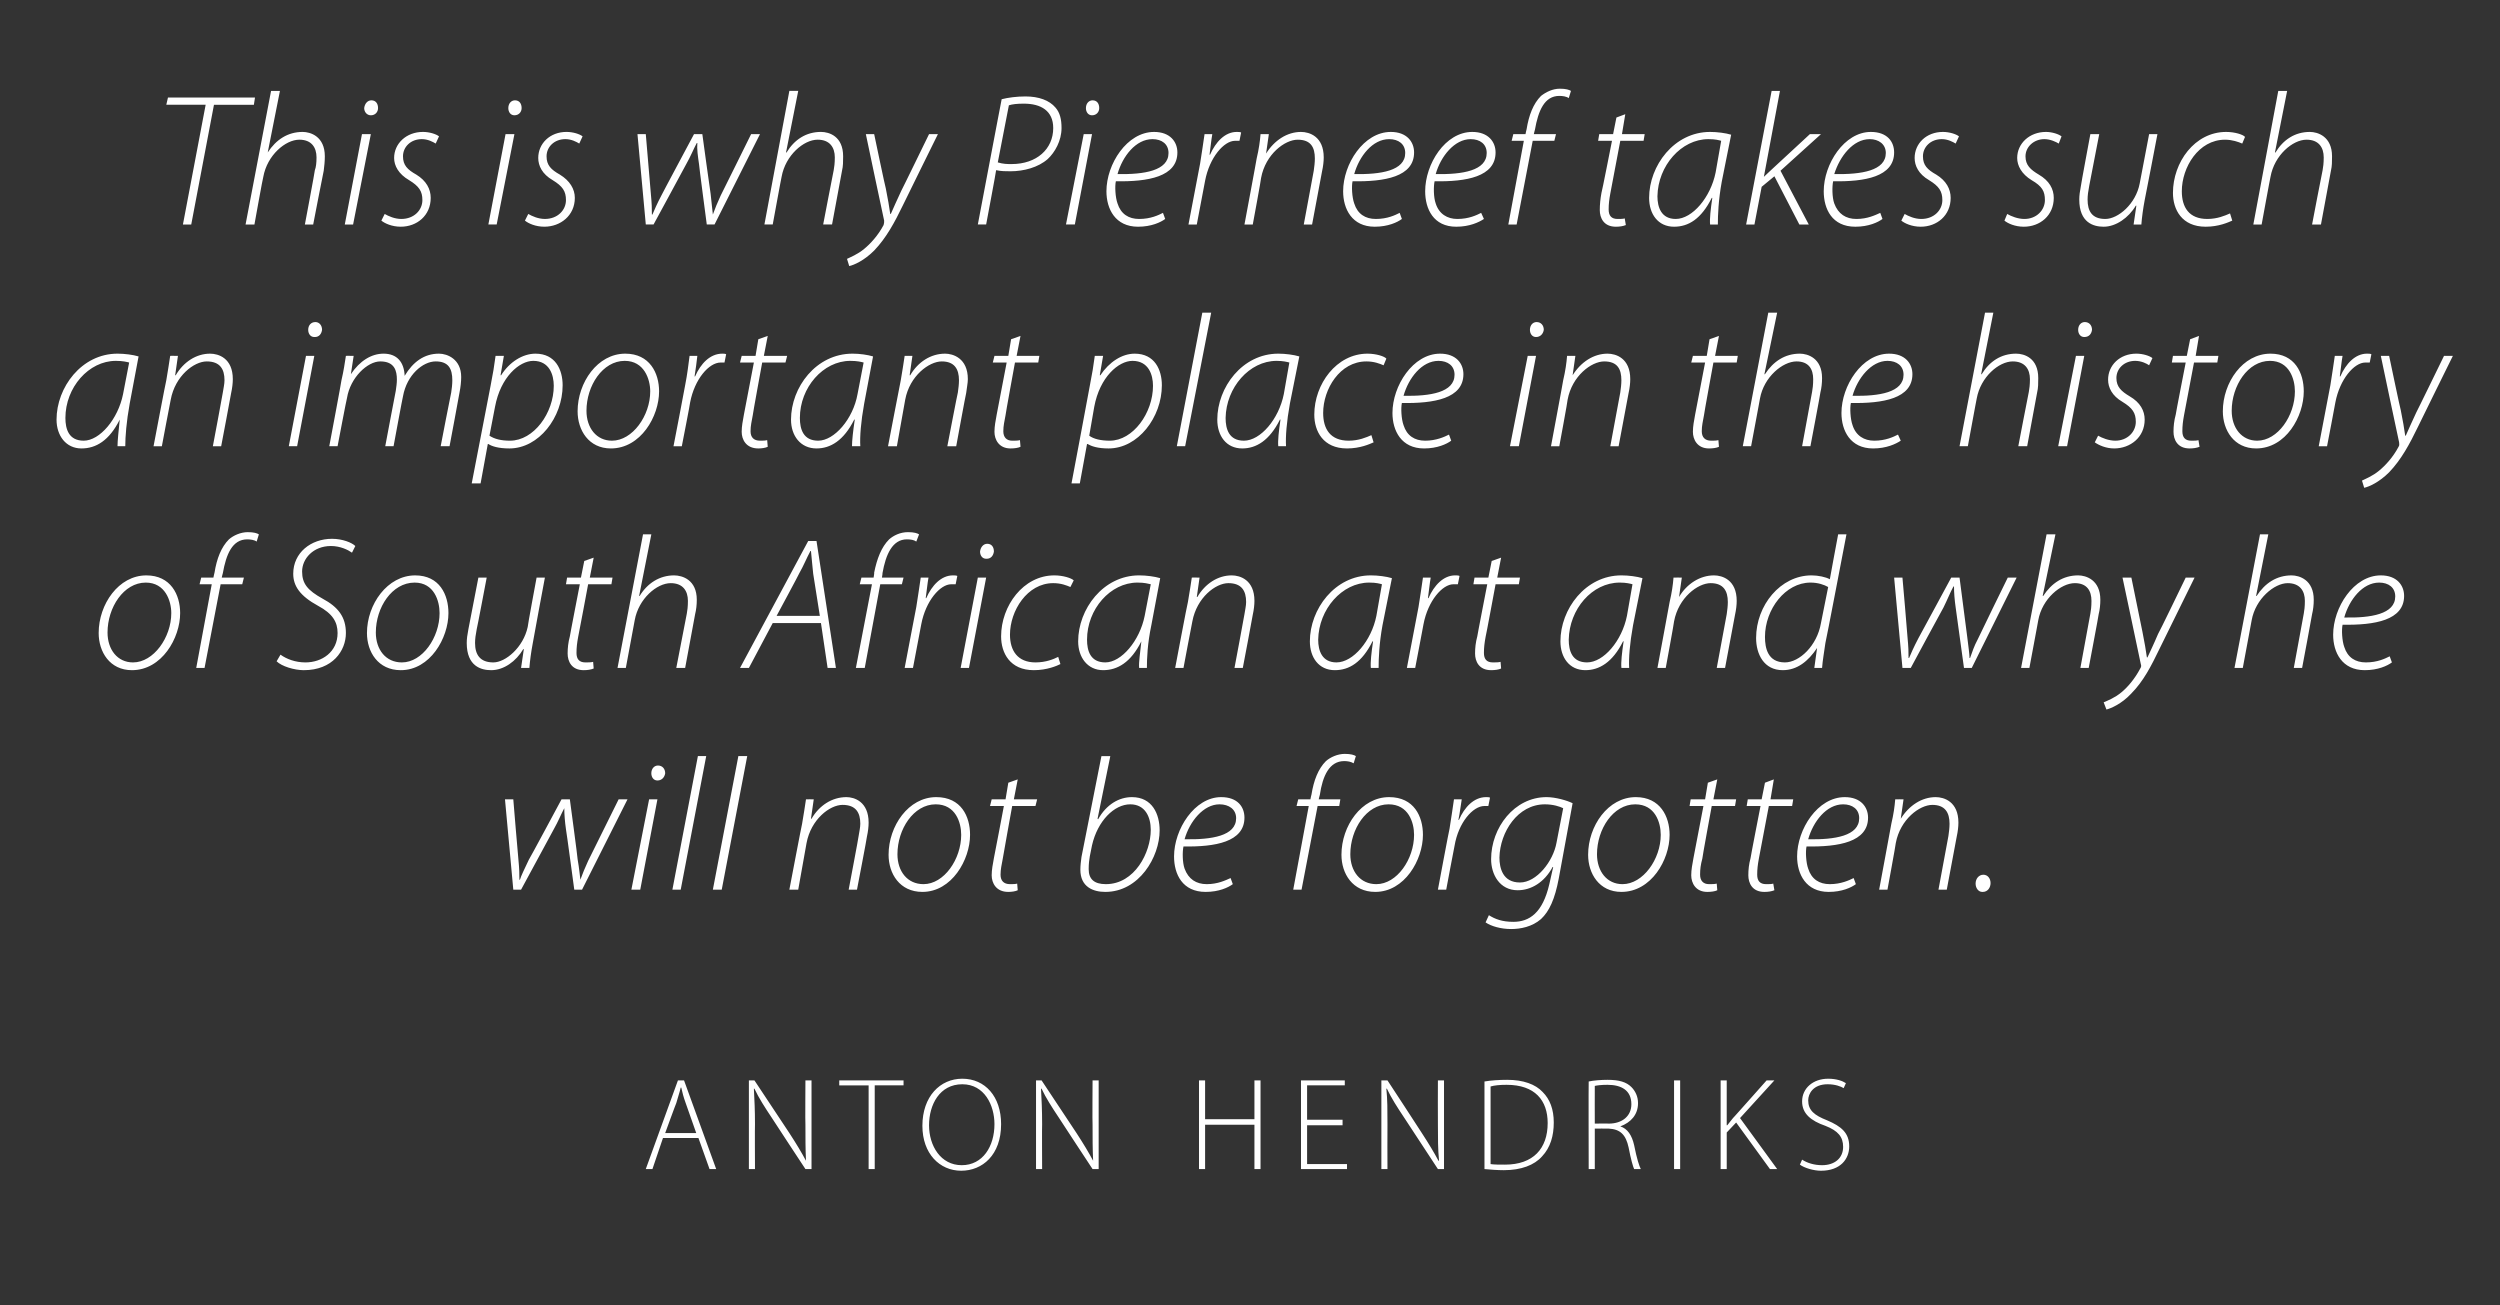 <?xml version="1.0" standalone="no"?><!DOCTYPE svg PUBLIC "-//W3C//DTD SVG 1.1//EN" "http://www.w3.org/Graphics/SVG/1.1/DTD/svg11.dtd"><svg xmlns="http://www.w3.org/2000/svg" version="1.1" width="451px" height="235.5px" viewBox="-7 -15 451 235.5" style="left:-7px;top:-15px"><rect x="-7" y="-15" width="451" height="235.5" fill="#333333" stroke="none"/><desc>This is why Pierneef takes such an important place in the history of South African art and why he will not be forgott...</desc><defs/><g id="Polygon87654"><path d="m112.6 190.3l-1.9 5.6h-1.2l5.8-16h1.1l5.8 16H121l-2-5.6h-6.4zm6-.9s-1.91-5.39-1.9-5.4c-.4-1.1-.6-1.9-.8-2.8h-.1c-.2.9-.5 1.7-.8 2.8c-.02-.03-2 5.4-2 5.4h5.6zm9.5 6.5v-16h1l6.3 9.5c1.3 2 2.2 3.5 3 5c-.1-2.2-.1-4-.1-6.5c-.05-.03 0-8 0-8h1.1v16h-1.1s-6.12-9.29-6.1-9.3c-1.2-1.8-2.3-3.5-3.1-5.2h-.1c.1 2 .2 3.8.2 6.4c-.04.02 0 8.1 0 8.1h-1.1zm21.6-15.1h-5.3v-.9H156v.9h-5.2v15.1h-1.1v-15.1zm23.9 7c0 5.6-3.4 8.4-7.2 8.4c-3.9 0-7-3.1-7-8.1c0-5.3 3.2-8.5 7.2-8.5c4.1 0 7 3.2 7 8.2zm-13 .2c0 3.7 2.1 7.2 5.9 7.2c3.8 0 5.9-3.4 5.9-7.4c0-3.4-1.8-7.2-5.8-7.2c-4.1 0-6 3.7-6 7.4zm19.3 7.9v-16h1s6.3 9.47 6.3 9.5c1.3 2 2.2 3.5 3 5c-.1-2.2-.1-4-.1-6.5c-.05-.03 0-8 0-8h1.1v16h-1.1s-6.12-9.29-6.1-9.3c-1.2-1.8-2.3-3.5-3.1-5.2h-.1c.1 2 .2 3.8.2 6.4c-.04.02 0 8.1 0 8.1h-1.1zm30.5-16v7h8.9v-7h1.1v16h-1.1v-8h-8.9v8h-1.1v-16h1.1zm24.8 8.1h-6.4v7h7.2v.9h-8.3v-16h7.9v.9h-6.8v6.2h6.4v1zm7 7.9v-16h1.1s6.21 9.47 6.2 9.5c1.3 2 2.2 3.5 3 5h.1c-.2-2.2-.2-4-.2-6.5c-.03-.03 0-8 0-8h1.1v16h-1.1l-6.1-9.3c-1.2-1.8-2.3-3.5-3.1-5.2h-.1c.2 2 .2 3.8.2 6.4c-.03.02 0 8.1 0 8.1h-1.1zm18.6-15.8c1.2-.2 2.6-.3 4.1-.3c2.9 0 5.1.8 6.4 2.2c1.3 1.3 2 3.1 2 5.5c0 2.4-.6 4.5-2.1 6.1c-1.4 1.6-3.8 2.5-6.9 2.5c-1.2 0-2.4-.1-3.5-.2v-15.8zm1.1 14.9c.6.1 1.6.1 2.6.1c5.1 0 7.7-2.9 7.7-7.5c0-4.1-2.3-6.9-7.4-6.9c-1.3 0-2.2.1-2.9.3v14zm17.7-14.9c.9-.2 2.3-.3 3.4-.3c2.1 0 3.4.4 4.3 1.3c.7.7 1.2 1.7 1.2 2.9c0 2.1-1.3 3.5-3.2 4.2c1.3.4 2.1 1.6 2.5 3.4c.5 2.5.9 3.7 1.2 4.3h-1.2c-.2-.4-.6-1.8-1-3.9c-.5-2.3-1.5-3.3-3.6-3.4c-.02-.02-2.5 0-2.5 0v7.3h-1.1s-.04-15.79 0-15.8zm1.1 7.6s2.53-.04 2.5 0c2.5 0 4.1-1.4 4.1-3.5c0-2.5-1.8-3.5-4.3-3.5c-1.1 0-1.9.1-2.3.2c-.02.02 0 6.8 0 6.8zm15.4-7.8v16H295v-16h1.1zm7.3 0h1.1v8.1h.1c.5-.6.9-1.2 1.4-1.7c-.03.05 5.7-6.4 5.7-6.4h1.4l-6.2 6.8l6.7 9.2h-1.3l-6.1-8.4l-1.7 1.8v6.6h-1.1v-16zm14.7 14.3c.9.6 2.2 1 3.6 1c2.3 0 3.8-1.3 3.8-3.3c0-1.8-.9-2.9-3.2-3.8c-2.6-.9-4.2-2.2-4.2-4.4c0-2.4 2-4.1 4.7-4.1c1.5 0 2.6.4 3.2.8l-.4.9c-.5-.3-1.5-.7-2.9-.7c-2.6 0-3.5 1.7-3.5 2.9c0 1.8 1.1 2.7 3.4 3.6c2.6 1.1 4 2.3 4 4.7c0 2.3-1.6 4.4-5.1 4.4c-1.3 0-3-.5-3.8-1.1l.4-.9z" stroke="none" fill="#fff"/></g><g id="Polygon87653"><path d="m85.6 129.2s.87 10.55.9 10.6c.2 2.1.2 2.8.2 3.9h.1c.2-.7.8-1.9 1.6-3.6c.04.03 5.9-10.9 5.9-10.9h1.5s1.45 10.79 1.4 10.8c.3 1.7.4 3 .5 3.7c.4-1.1.8-2.1 1.4-3.4l5.5-11.1h1.6L98 145.5h-1.4s-1.46-10.88-1.5-10.9c-.2-1.4-.3-2.7-.3-3.8c-.6 1.1-1.1 2.4-1.9 3.8L87 145.5h-1.4l-1.5-16.3h1.5zm21.3 16.3l3.2-16.3h1.5l-3.1 16.3h-1.6zm4.7-19.7c-.7 0-1.1-.6-1.1-1.3c0-.8.5-1.4 1.2-1.4c.8 0 1.3.6 1.3 1.4c-.1.7-.6 1.3-1.4 1.3zm2.7 19.7l4.6-24.1h1.5l-4.6 24.1h-1.5zm7.3 0l4.6-24.1h1.6l-4.6 24.1h-1.6zm13.8 0s2.27-11.93 2.3-11.9c.3-1.7.5-3.1.7-4.4c-.01-.02 1.4 0 1.4 0l-.5 3.5s.07-.02.1 0c1.4-2.4 3.7-3.9 6.3-3.9c1.4 0 4 .8 4 4.6c0 .7-.1 1.6-.3 2.5c.04.05-1.8 9.6-1.8 9.6h-1.5s1.84-9.69 1.8-9.7c.1-.7.3-1.5.3-2.2c0-2-.8-3.4-3.2-3.4c-2.3 0-5.7 2.6-6.5 6.9l-1.5 8.4h-1.6zm32.6-9.9c0 4.5-3.3 10.3-8.6 10.3c-4.1 0-6.1-3.3-6.1-6.7c0-5.2 3.6-10.4 8.6-10.4c4.5 0 6.1 3.5 6.1 6.8zm-13.1 3.5c0 3.1 1.8 5.4 4.7 5.4c3.7 0 6.8-4.5 6.8-8.9c0-2.2-1-5.5-4.6-5.5c-4 0-6.9 4.5-6.9 9zm21.7-13.5l-.7 3.6h4.2l-.3 1.2h-4.2s-1.72 9.49-1.7 9.5c-.2 1.1-.4 1.9-.4 2.9c0 1.1.6 1.7 1.7 1.7c.5 0 1 0 1.3-.1l.1 1.2c-.4.2-1.1.3-1.7.3c-2.2 0-3-1.6-3-3c0-1 .2-2 .4-3.1c.02.02 1.8-9.4 1.8-9.4h-2.5l.3-1.2h2.5l.5-3l1.7-.6zm16.7-4.2l-2.3 11.3s.05.08.1.1c1.5-2.7 3.8-4 6.1-4c3.7 0 5 3.1 5 6c0 4.8-3.7 11.1-9.8 11.1c-2.2 0-4.5-.9-4.5-4c0-.7.1-1.6.2-2.3l3.6-18.2h1.6zm-3.7 18.1c-.1.6-.2 1.3-.2 2.3c0 1.8 1 2.7 3.1 2.7c5.2 0 8.1-5.7 8.1-9.8c0-2.3-1-4.6-3.7-4.6c-2.9 0-5.9 3-6.9 7.4l-.4 2zm25.8 5c-.8.6-2.5 1.4-4.9 1.4c-4.2 0-5.7-3.2-5.7-6.4c0-4.9 3.7-10.7 8.5-10.7c3 0 4.2 1.8 4.2 3.7c0 4.4-5.3 5.3-11 5.2c-.2.9-.2 2.9.2 4c.7 1.9 2.1 2.8 4 2.8c2 0 3.4-.7 4.3-1.1l.4 1.1zm.6-11.9c0-1.6-1.3-2.5-3-2.5c-2.9 0-5.4 3.1-6.3 6.3c4.9.1 9.3-.6 9.3-3.8zm10.3 12.9l2.8-15.1h-2.2l.3-1.2h2.2s.17-.9.2-.9c.4-2.5 1.2-4.6 2.6-6c.8-.7 2.1-1.3 3.4-1.3c1.1 0 1.7.2 2 .4l-.4 1.3c-.5-.3-1.1-.4-1.7-.4c-2.7 0-3.9 2.7-4.4 6.1c-.03 0-.2.8-.2.8h3.9l-.2 1.2h-3.9l-2.9 15.1h-1.5zm23.4-9.9c0 4.5-3.3 10.3-8.6 10.3c-4.1 0-6.1-3.3-6.1-6.7c0-5.2 3.6-10.4 8.6-10.4c4.5 0 6.1 3.5 6.1 6.8zm-13.1 3.5c0 3.1 1.8 5.4 4.7 5.4c3.7 0 6.8-4.5 6.8-8.9c0-2.2-1-5.5-4.6-5.5c-4 0-6.9 4.5-6.9 9zm15.8 6.4s2.06-11.02 2.1-11c.3-2 .6-3.8.8-5.3h1.4c-.2 1.1-.3 2.3-.6 3.7h.1c1-2.3 2.7-4.1 4.9-4.1c.2 0 .6 0 .7.1l-.3 1.5h-.7c-2.1 0-4.7 3-5.4 7.2c-.02-.02-1.5 7.9-1.5 7.9h-1.5zm9.2 4.6c1.1.7 2.4 1.2 4.4 1.2c2.9 0 5.3-1.6 6.5-6.8l.7-3.1s-.11.02-.1 0c-1.5 2.8-3.9 4.2-6.3 4.2c-3.3 0-4.8-2.9-4.8-5.6c0-5.7 4.2-11.2 10-11.2c1.6 0 3.7.6 4.7 1.1l-2.5 13.6c-.7 3.7-1.7 5.9-3.2 7.3c-1.6 1.4-3.7 1.8-5.4 1.8c-1.8 0-3.6-.5-4.6-1.2l.6-1.3zm13.4-19.3c-.6-.3-1.8-.7-3.3-.7c-4.9 0-8.1 5-8.2 9.6c0 1.9.6 4.5 3.7 4.5c3 0 6-3.8 6.6-7.2l1.2-6.2zm19.2 4.8c0 4.5-3.3 10.3-8.7 10.3c-4 0-6-3.3-6-6.7c0-5.2 3.6-10.4 8.6-10.4c4.4 0 6.1 3.5 6.1 6.8zm-13.1 3.5c0 3.1 1.8 5.4 4.6 5.4c3.7 0 6.9-4.5 6.9-8.9c0-2.2-1-5.5-4.6-5.5c-4 0-6.9 4.5-6.9 9zm21.7-13.5l-.7 3.6h4.1l-.2 1.2h-4.2s-1.75 9.49-1.7 9.5c-.3 1.1-.4 1.9-.4 2.9c0 1.1.6 1.7 1.6 1.7c.6 0 1 0 1.4-.1l.1 1.2c-.4.2-1.1.3-1.8.3c-2.1 0-2.9-1.6-2.9-3c0-1 .2-2 .4-3.1l1.8-9.4h-2.5l.2-1.2h2.6l.5-3l1.7-.6zm10.2 0l-.6 3.6h4.1l-.2 1.2h-4.2s-1.78 9.49-1.8 9.5c-.2 1.1-.3 1.9-.3 2.9c0 1.1.5 1.7 1.6 1.7c.6 0 1 0 1.3-.1l.2 1.2c-.5.2-1.1.3-1.8.3c-2.2 0-2.9-1.6-2.9-3c0-1 .1-2 .4-3.1c-.04.02 1.8-9.4 1.8-9.4h-2.5l.2-1.2h2.5l.6-3l1.6-.6zm14.8 18.9c-.8.6-2.5 1.4-4.9 1.4c-4.1 0-5.7-3.2-5.7-6.4c0-4.9 3.7-10.7 8.6-10.7c2.9 0 4.2 1.8 4.2 3.7c0 4.4-5.3 5.3-11.1 5.2c-.2.9-.1 2.9.3 4c.6 1.9 2 2.8 3.9 2.8c2 0 3.5-.7 4.3-1.1l.4 1.1zm.6-11.9c0-1.6-1.2-2.5-2.9-2.5c-3 0-5.4 3.1-6.3 6.3c4.8.1 9.2-.6 9.2-3.8zm3.6 12.9s2.22-11.93 2.2-11.9c.4-1.7.6-3.1.7-4.4c.04-.02 1.5 0 1.5 0l-.5 3.5s.02-.02 0 0c1.5-2.4 3.8-3.9 6.3-3.9c1.5 0 4.1.8 4.1 4.6c0 .7-.1 1.6-.3 2.5l-1.8 9.6h-1.5l1.8-9.7c.1-.7.2-1.5.2-2.2c0-2-.8-3.4-3.1-3.4c-2.3 0-5.8 2.6-6.6 6.9c.04.04-1.5 8.4-1.5 8.4H332zm18.6.4c-.7 0-1.2-.7-1.2-1.5c0-.9.6-1.6 1.4-1.6c.8 0 1.3.7 1.3 1.5c0 .8-.5 1.6-1.4 1.6h-.1z" stroke="none" fill="#fff"/></g><g id="Polygon87652"><path d="m25.5 95.6c0 4.5-3.3 10.3-8.7 10.3c-4 0-6-3.3-6-6.7c0-5.2 3.6-10.4 8.6-10.4c4.4 0 6.1 3.5 6.1 6.8zm-13.1 3.5c0 3.1 1.8 5.4 4.6 5.4c3.7 0 6.9-4.5 6.9-8.9c0-2.2-1.1-5.5-4.6-5.5c-4 0-6.9 4.5-6.9 9zm16 6.4l2.8-15.1H29l.3-1.2h2.2s.18-.9.2-.9c.4-2.5 1.2-4.6 2.6-6c.8-.7 2.1-1.3 3.4-1.3c1.1 0 1.7.2 2 .4l-.4 1.3c-.4-.3-1.1-.4-1.7-.4c-2.7 0-3.8 2.7-4.4 6.1c-.02 0-.2.8-.2.8h4l-.3 1.2h-3.9l-2.9 15.1h-1.5zm15.2-2.4c1.1.8 2.7 1.4 4.5 1.4c3 0 5.8-1.9 5.8-5.3c0-2-.9-3.5-3.5-4.9c-3.3-1.8-4.5-3.6-4.5-5.8c0-3.8 3.2-6.3 7-6.3c1.9 0 3.6.7 4.2 1.3l-.6 1.2c-.7-.5-2.1-1.2-3.8-1.2c-3.2 0-5.2 2.3-5.2 4.6c0 2.2 1 3.4 3.7 4.9c2.8 1.5 4.2 3.3 4.2 6.2c0 3.2-2.4 6.7-7.6 6.7c-1.7 0-4-.7-4.9-1.6l.7-1.2zm30.3-7.5c0 4.5-3.3 10.3-8.6 10.3c-4.1 0-6.1-3.3-6.1-6.7c0-5.2 3.7-10.4 8.7-10.4c4.4 0 6 3.5 6 6.8zm-13.1 3.5c0 3.1 1.8 5.4 4.7 5.4c3.7 0 6.8-4.5 6.8-8.9c0-2.2-1-5.5-4.5-5.5c-4.1 0-7 4.5-7 9zm30.5-9.9s-2.23 11.91-2.2 11.9c-.3 1.6-.5 3.1-.6 4.4H87l.5-3.4s-.06.03-.1 0c-1.3 2.2-3.5 3.8-5.8 3.8c-1.8 0-4.4-.7-4.4-4.9c0-.7.1-1.5.3-2.5l1.8-9.3h1.5s-1.76 9.3-1.8 9.3c-.2 1-.3 1.8-.3 2.5c0 2.1.9 3.5 3.3 3.5c2.2 0 5.4-2.7 6.2-6.4c-.05-.05 1.6-8.9 1.6-8.9h1.5zm8.8-3.6l-.7 3.6h4.1l-.2 1.2h-4.2s-1.77 9.49-1.8 9.5c-.2 1.1-.3 1.9-.3 2.9c0 1.1.5 1.7 1.6 1.7c.6 0 1 0 1.4-.1l.1 1.2c-.5.2-1.1.3-1.8.3c-2.2 0-2.9-1.6-2.9-3c0-1 .1-2 .4-3.1c-.03.02 1.8-9.4 1.8-9.4h-2.5l.2-1.2h2.5l.6-3l1.7-.6zm4.3 19.9l4.6-24.1h1.5l-2.2 11.1s.08.05.1 0c1.4-2.3 3.6-3.7 6.2-3.7c1.5 0 4.1.8 4.1 4.4c0 .9-.1 1.8-.3 2.6c.01.01-1.8 9.7-1.8 9.7H115s1.88-9.76 1.9-9.8c.1-.5.2-1.3.2-2.3c0-1.8-.9-3.2-3.1-3.2c-2.5 0-5.8 2.8-6.5 6.7l-1.6 8.6h-1.5zm28-8.1l-4.3 8.1h-1.6l12.3-22.9h1.5l3.5 22.9h-1.5l-1.2-8.1h-8.7zm8.5-1.3l-1.2-7.6c-.1-1.2-.3-2.8-.4-4.1h-.1c-.7 1.3-1.2 2.6-2 4c.05 0-4.1 7.7-4.1 7.7h7.8zm6.5 9.4l2.9-15.1h-2.2l.3-1.2h2.2s.15-.9.1-.9c.5-2.5 1.3-4.6 2.7-6c.8-.7 2-1.3 3.4-1.3c1.1 0 1.7.2 2 .4l-.5 1.3c-.4-.3-1-.4-1.7-.4c-2.6 0-3.8 2.7-4.4 6.1c.04 0-.1.8-.1.8h3.9l-.3 1.2h-3.9l-2.8 15.1h-1.6zm8.8 0s2.09-11.02 2.1-11c.3-2 .6-3.8.8-5.3h1.4c-.2 1.1-.3 2.3-.5 3.7h.1c1-2.3 2.7-4.1 4.8-4.1c.3 0 .6 0 .8.1l-.3 1.5h-.8c-2 0-4.6 3-5.4 7.2l-1.5 7.9h-1.5zm10.1 0l3.1-16.3h1.5l-3.1 16.3h-1.5zm4.6-19.7c-.7 0-1.1-.6-1.1-1.3c.1-.8.6-1.4 1.3-1.4c.8 0 1.2.6 1.2 1.4c-.1.7-.5 1.3-1.3 1.3h-.1zm13.4 19c-.6.3-2.4 1.1-4.8 1.1c-4.3 0-5.9-3.1-5.9-6.1c0-5.5 4-11 9.6-11c1.6 0 3.1.5 3.5.9l-.6 1.2c-.7-.3-1.7-.7-3.1-.7c-4.7 0-7.8 5-7.8 9.3c0 2.9 1.4 5 4.6 5c1.9 0 3.3-.6 4.1-1l.4 1.3zm14.2.7c-.1-1 .2-2.8.4-4.8c-1.9 3.8-4.3 5.2-6.9 5.2c-2.8 0-4.5-2.3-4.5-5.2c0-5.8 4.5-11.9 11-11.9c1.3 0 2.8.2 3.8.5l-1.6 8.5c-.7 3.3-.8 6-.8 7.7h-1.4zm2.1-15.1c-.5-.1-1.1-.3-2.4-.3c-4.9 0-9.1 4.8-9.1 10.3c0 2 .6 4.1 3.3 4.1c2.9 0 6.2-3.9 7.1-8.4l1.1-5.7zm4.4 15.1s2.25-11.93 2.3-11.9c.3-1.7.5-3.1.7-4.4c-.03-.02 1.4 0 1.4 0l-.5 3.5s.05-.02.1 0c1.4-2.4 3.7-3.9 6.2-3.9c1.5 0 4.1.8 4.1 4.6c0 .7-.1 1.6-.3 2.5c.02.05-1.8 9.6-1.8 9.6h-1.5s1.82-9.69 1.8-9.7c.1-.7.3-1.5.3-2.2c0-2-.8-3.4-3.2-3.4c-2.3 0-5.7 2.6-6.5 6.9c-.03.04-1.6 8.4-1.6 8.4H205zm35.3 0c-.1-1 .1-2.8.4-4.8h-.1c-1.9 3.8-4.2 5.2-6.8 5.2c-2.9 0-4.5-2.3-4.5-5.2c0-5.8 4.5-11.9 11-11.9c1.3 0 2.8.2 3.8.5l-1.7 8.5c-.6 3.3-.7 6-.7 7.7h-1.4zm2-15.1c-.4-.1-1-.3-2.3-.3c-4.9 0-9.1 4.8-9.2 10.3c0 2 .7 4.1 3.3 4.1c3 0 6.3-3.9 7.2-8.4l1-5.7zm4.5 15.1l2.1-11c.3-2 .6-3.8.8-5.3h1.4c-.2 1.1-.3 2.3-.5 3.7h.1c1-2.3 2.7-4.1 4.8-4.1c.3 0 .6 0 .8.1l-.3 1.5h-.8c-2 0-4.6 3-5.4 7.2c.02-.02-1.5 7.9-1.5 7.9h-1.5zm17-19.9l-.7 3.6h4.1l-.2 1.2h-4.2s-1.76 9.49-1.8 9.5c-.2 1.1-.3 1.9-.3 2.9c0 1.1.5 1.7 1.6 1.7c.6 0 1 0 1.4-.1l.1 1.2c-.4.2-1.1.3-1.8.3c-2.2 0-2.9-1.6-2.9-3c0-1 .1-2 .4-3.1c-.03.02 1.8-9.4 1.8-9.4h-2.5l.2-1.2h2.5l.6-3l1.7-.6zm21.7 19.9c-.1-1 .1-2.8.4-4.8h-.1c-1.9 3.8-4.3 5.2-6.8 5.2c-2.9 0-4.5-2.3-4.5-5.2c0-5.8 4.5-11.9 11-11.9c1.3 0 2.8.2 3.8.5l-1.7 8.5c-.6 3.3-.8 6-.7 7.7h-1.4zm2-15.1c-.4-.1-1.1-.3-2.3-.3c-5 0-9.1 4.8-9.2 10.3c0 2 .6 4.1 3.3 4.1c3 0 6.3-3.9 7.2-8.4l1-5.7zm4.5 15.1s2.22-11.93 2.2-11.9c.4-1.7.6-3.1.7-4.4c.04-.02 1.5 0 1.5 0l-.5 3.5s.02-.02 0 0c1.4-2.4 3.8-3.9 6.3-3.9c1.5 0 4.1.8 4.1 4.6c0 .7-.1 1.6-.3 2.5l-1.8 9.6h-1.5l1.8-9.7c.1-.7.2-1.5.2-2.2c0-2-.8-3.4-3.1-3.4c-2.3 0-5.8 2.6-6.6 6.9c.04.04-1.5 8.4-1.5 8.4H292zm34.1-24.1s-3.76 19.65-3.8 19.6c-.2 1.5-.5 3.1-.6 4.5h-1.4l.5-3.6s-.02 0 0 0c-1.6 2.4-3.6 4-6.2 4c-3.4 0-4.8-2.9-4.8-5.8c0-5.9 4.4-11.3 10-11.3c1.2 0 2.6.3 3.3.7c-.01-.05 1.5-8.1 1.5-8.1h1.5zm-3.3 9.5c-.7-.4-1.8-.8-3.2-.8c-4.5 0-8.2 4.8-8.2 9.8c0 2 .5 4.6 3.6 4.6c2.6 0 5.8-3 6.5-7.1l1.3-6.5zm13.4-1.7s.93 10.55.9 10.6c.2 2.1.2 2.8.2 3.9h.1c.3-.7.8-1.9 1.7-3.6c0 .03 5.9-10.9 5.9-10.9h1.5s1.41 10.79 1.4 10.8c.2 1.7.4 3 .4 3.7h.1c.4-1.1.7-2.1 1.4-3.4c-.02-.04 5.4-11.1 5.4-11.1h1.6l-8.1 16.3h-1.4l-1.5-10.9c-.2-1.4-.3-2.7-.3-3.8h-.1c-.6 1.1-1.1 2.4-1.8 3.8c-.05.02-5.9 10.9-5.9 10.9h-1.5l-1.5-16.3h1.5zm21.4 16.3l4.6-24.1h1.6l-2.3 11.1s.11.05.1 0c1.5-2.3 3.6-3.7 6.3-3.7c1.4 0 4 .8 4 4.4c0 .9-.1 1.8-.3 2.6c.04.01-1.8 9.7-1.8 9.7h-1.5s1.81-9.76 1.8-9.8c.1-.5.2-1.3.2-2.3c0-1.8-.8-3.2-3-3.2c-2.5 0-5.9 2.8-6.6 6.7c.02-.04-1.6 8.6-1.6 8.6h-1.5zm19.9-16.3s1.99 9.81 2 9.8c.4 2 .6 3.2.8 4.6h.1c.5-1.1 1.1-2.3 1.9-4.2c.05.05 5-10.2 5-10.2h1.6s-6.28 12.8-6.3 12.8c-1.5 3.1-2.9 5.9-5.2 8.2c-1.7 1.8-3.6 2.6-4.4 2.8l-.5-1.3c.7-.3 2-.8 3.2-1.8c1.1-.9 2.4-2.4 3.4-4.3c.2-.3.2-.5.1-.8c.02.02-3.3-15.6-3.3-15.6h1.6zm18.6 16.3l4.6-24.1h1.5L400 92.5s.1.05.1 0c1.5-2.3 3.6-3.7 6.3-3.7c1.4 0 4 .8 4 4.4c0 .9-.1 1.8-.3 2.6c.03.01-1.8 9.7-1.8 9.7h-1.5l1.8-9.8c.1-.5.2-1.3.2-2.3c0-1.8-.9-3.2-3.1-3.2c-2.4 0-5.8 2.8-6.5 6.7l-1.6 8.6h-1.5zm28.4-1c-.8.6-2.5 1.4-4.9 1.4c-4.1 0-5.7-3.2-5.7-6.4c0-4.9 3.7-10.7 8.6-10.7c2.9 0 4.2 1.8 4.2 3.7c0 4.4-5.3 5.3-11.1 5.2c-.2.9-.1 2.9.3 4c.6 1.9 2 2.8 3.9 2.8c2.1 0 3.5-.7 4.3-1.1l.4 1.1zm.6-11.9c0-1.6-1.2-2.5-2.9-2.5c-3 0-5.4 3.1-6.3 6.3c4.8.1 9.2-.6 9.2-3.8z" stroke="none" fill="#fff"/></g><g id="Polygon87651"><path d="m14.2 65.5c0-1 .2-2.8.4-4.8c-1.9 3.8-4.3 5.2-6.9 5.2c-2.8 0-4.5-2.3-4.5-5.2c0-5.8 4.5-11.9 11-11.9c1.3 0 2.8.2 3.8.5l-1.6 8.5c-.6 3.3-.8 6-.8 7.7h-1.4zm2.1-15.1c-.4-.1-1.1-.3-2.4-.3c-4.9 0-9.1 4.8-9.1 10.3c0 2 .6 4.1 3.3 4.1c2.9 0 6.2-3.9 7.1-8.4l1.1-5.7zm4.4 15.1s2.26-11.93 2.3-11.9c.3-1.7.5-3.1.7-4.4c-.03-.02 1.4 0 1.4 0l-.5 3.5s.06-.02.1 0c1.4-2.4 3.7-3.9 6.2-3.9c1.5 0 4.1.8 4.1 4.6c0 .7-.1 1.6-.3 2.5c.02.05-1.8 9.6-1.8 9.6h-1.5s1.83-9.69 1.8-9.7c.1-.7.3-1.5.3-2.2c0-2-.8-3.4-3.2-3.4c-2.3 0-5.7 2.6-6.5 6.9c-.03.04-1.6 8.4-1.6 8.4h-1.5zm24.4 0l3.1-16.3h1.5l-3.1 16.3h-1.5zm4.6-19.7c-.7 0-1.1-.6-1.1-1.3c0-.8.5-1.4 1.3-1.4c.7 0 1.2.6 1.2 1.4c-.1.7-.5 1.3-1.3 1.3h-.1zm2.7 19.7s2.25-11.93 2.2-11.9c.4-1.7.6-3.1.8-4.4c-.04-.02 1.4 0 1.4 0l-.5 3.3s.05-.02 0 0c1.6-2.4 3.7-3.7 5.9-3.7c2.4 0 3.7 1.5 3.8 4c1.5-2.5 3.5-4 6.2-4c1.5 0 4 1 4 4.2c0 .8-.1 1.8-.3 2.8c.03-.02-1.8 9.7-1.8 9.7h-1.6s1.87-9.72 1.9-9.7c.1-.6.2-1.5.2-2.2c0-2.1-.7-3.4-3-3.4c-2.3 0-5.2 2.4-5.9 6.3c-.04.02-1.7 9-1.7 9h-1.5s1.87-9.96 1.9-10c.1-.7.2-1.4.2-2c0-1.6-.4-3.3-3-3.3c-2.3 0-5.4 2.9-6 6.6c-.04-.04-1.7 8.7-1.7 8.7h-1.5zm25.7 6.7s3.41-17.58 3.4-17.6c.4-2 .7-3.8.9-5.4c-.01-.02 1.5 0 1.5 0l-.6 3.5s.08-.02.1 0c1.5-2.4 3.9-3.9 6.2-3.9c3.6 0 4.9 2.9 4.9 5.7c0 5.8-4.3 11.4-9.6 11.4c-2 0-3.2-.4-3.8-.8h-.1l-1.3 7.1h-1.6zm3.2-8.6c.9.6 2.1.9 3.7.9c4.3 0 7.9-5 7.9-9.9c0-2-.8-4.5-3.7-4.5c-2.5 0-5.9 2.9-6.9 8.3l-1 5.2zm30.6-8c0 4.5-3.3 10.3-8.7 10.3c-4 0-6-3.3-6-6.7c0-5.2 3.6-10.4 8.6-10.4c4.4 0 6.1 3.5 6.1 6.8zm-13.1 3.5c0 3.1 1.8 5.4 4.6 5.4c3.7 0 6.9-4.5 6.9-8.9c0-2.2-1.1-5.5-4.6-5.5c-4 0-6.9 4.5-6.9 9zm15.7 6.4s2.13-11.02 2.1-11c.4-2 .6-3.8.8-5.3h1.4c-.1 1.1-.3 2.3-.5 3.7h.1c1-2.3 2.7-4.1 4.9-4.1c.2 0 .5 0 .7.1l-.3 1.5h-.7c-2.1 0-4.7 3-5.5 7.2c.05-.02-1.5 7.9-1.5 7.9h-1.5zm17-19.9l-.7 3.6h4.2l-.3 1.2h-4.2s-1.74 9.49-1.7 9.5c-.2 1.1-.4 1.9-.4 2.9c0 1.1.6 1.7 1.7 1.7c.5 0 .9 0 1.3-.1l.1 1.2c-.4.2-1.1.3-1.7.3c-2.2 0-3-1.6-3-3c0-1 .2-2 .4-3.1l1.8-9.4h-2.5l.3-1.2h2.5l.5-3l1.7-.6zm15.2 19.9c0-1 .2-2.8.5-4.8h-.1c-1.9 3.8-4.3 5.2-6.8 5.2c-2.9 0-4.6-2.3-4.6-5.2c0-5.8 4.5-11.9 11.1-11.9c1.3 0 2.7.2 3.7.5l-1.6 8.5c-.6 3.3-.8 6-.7 7.7h-1.5zm2.1-15.1c-.4-.1-1.1-.3-2.4-.3c-4.9 0-9.1 4.8-9.1 10.3c0 2 .6 4.1 3.3 4.1c2.9 0 6.3-3.9 7.1-8.4l1.1-5.7zm4.4 15.1s2.29-11.93 2.3-11.9c.3-1.7.5-3.1.7-4.4c0-.02 1.4 0 1.4 0l-.5 3.5s.09-.02.1 0c1.4-2.4 3.7-3.9 6.3-3.9c1.4 0 4.1.8 4.1 4.6c0 .7-.2 1.6-.3 2.5c-.05.05-1.8 9.6-1.8 9.6h-1.6s1.86-9.69 1.9-9.7c.1-.7.2-1.5.2-2.2c0-2-.8-3.4-3.1-3.4c-2.3 0-5.8 2.6-6.6 6.9l-1.5 8.4h-1.6zm23.9-19.9l-.7 3.6h4.1l-.2 1.2h-4.2s-1.74 9.49-1.7 9.5c-.2 1.1-.4 1.9-.4 2.9c0 1.1.6 1.7 1.6 1.7c.6 0 1 0 1.4-.1l.1 1.2c-.4.2-1.1.3-1.8.3c-2.1 0-2.9-1.6-2.9-3c0-1 .2-2 .4-3.1l1.8-9.4h-2.5l.3-1.2h2.5l.5-3l1.7-.6zm9.2 26.6s3.32-17.58 3.3-17.6c.4-2 .7-3.8.9-5.4c.01-.02 1.5 0 1.5 0l-.6 3.5s.09-.02.1 0c1.6-2.4 3.9-3.9 6.2-3.9c3.6 0 4.9 2.9 4.9 5.7c0 5.8-4.3 11.4-9.6 11.4c-2 0-3.1-.4-3.8-.8h-.1l-1.3 7.1h-1.5zm3.2-8.6c.8.6 2.1.9 3.7.9c4.2 0 7.8-5 7.8-9.9c0-2-.8-4.5-3.7-4.5c-2.5 0-5.9 2.9-6.9 8.3l-.9 5.2zm15.8 1.9l4.6-24.1h1.6l-4.7 24.1h-1.5zm18.3 0c-.1-1 .1-2.8.4-4.8h-.1c-1.9 3.8-4.3 5.2-6.8 5.2c-2.9 0-4.5-2.3-4.5-5.2c0-5.8 4.5-11.9 11-11.9c1.3 0 2.8.2 3.8.5l-1.7 8.5c-.6 3.3-.8 6-.7 7.7h-1.4zm2-15.1c-.4-.1-1.1-.3-2.3-.3c-4.9 0-9.1 4.8-9.2 10.3c0 2 .6 4.1 3.3 4.1c3 0 6.3-3.9 7.2-8.4l1-5.7zm15.2 14.4c-.7.3-2.4 1.1-4.8 1.1c-4.3 0-5.9-3.1-5.9-6.1c0-5.5 4-11 9.6-11c1.6 0 3.1.5 3.4.9l-.5 1.2c-.7-.3-1.7-.7-3.1-.7c-4.8 0-7.8 5-7.8 9.3c0 2.9 1.3 5 4.6 5c1.8 0 3.2-.6 4.1-1l.4 1.3zm14-.3c-.8.6-2.5 1.4-4.9 1.4c-4.1 0-5.7-3.2-5.7-6.4c0-4.9 3.7-10.7 8.6-10.7c2.9 0 4.2 1.8 4.2 3.7c0 4.4-5.3 5.3-11.1 5.2c-.2.9-.1 2.9.3 4c.6 1.9 2 2.8 3.9 2.8c2 0 3.5-.7 4.3-1.1l.4 1.1zm.6-11.9c0-1.6-1.2-2.5-2.9-2.5c-3 0-5.4 3.1-6.3 6.3c4.8.1 9.2-.6 9.2-3.8zm10 12.9l3.2-16.3h1.5L267 65.5h-1.6zm4.7-19.7c-.7 0-1.1-.6-1.1-1.3c0-.8.5-1.4 1.2-1.4c.8 0 1.3.6 1.3 1.4c-.1.7-.6 1.3-1.4 1.3zm2.7 19.7s2.23-11.93 2.2-11.9c.4-1.7.6-3.1.7-4.4c.04-.02 1.5 0 1.5 0l-.5 3.5s.03-.02 0 0c1.5-2.4 3.8-3.9 6.3-3.9c1.5 0 4.1.8 4.1 4.6c0 .7-.1 1.6-.3 2.5l-1.8 9.6h-1.5l1.8-9.7c.1-.7.2-1.5.2-2.2c0-2-.7-3.4-3.1-3.4c-2.3 0-5.8 2.6-6.6 6.9c.05.04-1.5 8.4-1.5 8.4h-1.5zm30.3-19.9l-.7 3.6h4.1l-.2 1.2h-4.2s-1.74 9.49-1.7 9.5c-.2 1.1-.4 1.9-.4 2.9c0 1.1.6 1.7 1.7 1.7c.5 0 .9 0 1.3-.1l.1 1.2c-.4.2-1.1.3-1.8.3c-2.1 0-2.9-1.6-2.9-3c0-1 .2-2 .4-3.1l1.8-9.4h-2.5l.3-1.2h2.5l.5-3l1.7-.6zm4.3 19.9l4.6-24.1h1.6l-2.3 11.1s.11.05.1 0c1.5-2.3 3.6-3.7 6.3-3.7c1.4 0 4 .8 4 4.4c0 .9-.1 1.8-.3 2.6c.04.01-1.8 9.7-1.8 9.7h-1.5s1.81-9.76 1.8-9.8c.1-.5.2-1.3.2-2.3c0-1.8-.8-3.2-3-3.2c-2.5 0-5.9 2.8-6.6 6.7c.02-.04-1.6 8.6-1.6 8.6h-1.5zm28.5-1c-.9.6-2.6 1.4-5 1.4c-4.1 0-5.7-3.2-5.7-6.4c0-4.9 3.7-10.7 8.6-10.7c2.9 0 4.2 1.8 4.2 3.7c0 4.4-5.3 5.3-11.1 5.2c-.2.9-.1 2.9.3 4c.6 1.9 2.1 2.8 3.9 2.8c2.1 0 3.5-.7 4.3-1.1l.5 1.1zm.5-11.9c0-1.6-1.2-2.5-2.9-2.5c-2.9 0-5.4 3.1-6.3 6.3c4.8.1 9.2-.6 9.2-3.8zm10.1 12.9l4.6-24.1h1.5l-2.2 11.1s.07.05.1 0c1.4-2.3 3.5-3.7 6.2-3.7c1.5 0 4 .8 4 4.4c0 .9 0 1.8-.2 2.6l-1.8 9.7h-1.6s1.87-9.76 1.9-9.8c.1-.5.2-1.3.2-2.3c0-1.8-.9-3.2-3.1-3.2c-2.5 0-5.8 2.8-6.5 6.7c-.01-.04-1.6 8.6-1.6 8.6h-1.5zm17.8 0l3.2-16.3h1.5l-3.1 16.3h-1.6zm4.7-19.7c-.7 0-1.1-.6-1.1-1.3c0-.8.5-1.4 1.2-1.4c.8 0 1.3.6 1.3 1.4c-.1.7-.5 1.3-1.4 1.3zm2.5 17.8c.7.4 1.9.9 3.1.9c2.2 0 3.7-1.6 3.7-3.4c0-1.6-.6-2.5-2.4-3.6c-1.9-1.1-2.6-2.6-2.6-4c0-2.6 2.1-4.7 5.1-4.7c1.2 0 2.4.4 2.9.8l-.6 1.3c-.4-.3-1.4-.8-2.5-.8c-2 0-3.4 1.4-3.4 3.1c0 1.6.9 2.4 2.4 3.3c1.9 1.1 2.7 2.6 2.7 4.2c0 3.2-2.6 5.2-5.5 5.2c-1.5 0-2.8-.6-3.5-1.1l.6-1.2zm18.2-18l-.6 3.6h4.1l-.2 1.2h-4.2s-1.78 9.49-1.8 9.5c-.2 1.1-.3 1.9-.3 2.9c0 1.1.5 1.7 1.6 1.7c.6 0 1 0 1.3-.1l.2 1.2c-.5.2-1.1.3-1.8.3c-2.2 0-2.9-1.6-2.9-3c0-1 .1-2 .4-3.1c-.04.02 1.8-9.4 1.8-9.4h-2.5l.2-1.2h2.5l.6-3l1.6-.6zm18.9 10c0 4.5-3.2 10.3-8.6 10.3c-4 0-6-3.3-6-6.7c0-5.2 3.6-10.4 8.6-10.4c4.4 0 6 3.5 6 6.8zm-13 3.5c0 3.1 1.8 5.4 4.6 5.4c3.7 0 6.8-4.5 6.8-8.9c0-2.2-1-5.5-4.5-5.5c-4 0-6.9 4.5-6.9 9zm15.7 6.4l2.1-11c.3-2 .6-3.8.8-5.3h1.4c-.2 1.1-.3 2.3-.5 3.7h.1c1-2.3 2.7-4.1 4.8-4.1c.3 0 .6 0 .8.1l-.3 1.5h-.8c-2 0-4.6 3-5.4 7.2c.03-.02-1.5 7.9-1.5 7.9h-1.5zM424 49.2s2.05 9.81 2.1 9.8c.4 2 .6 3.2.8 4.6h.1c.5-1.1 1-2.3 1.9-4.2c.01.05 5-10.2 5-10.2h1.6S429.18 62 429.2 62c-1.5 3.1-3 5.9-5.2 8.2c-1.8 1.8-3.6 2.6-4.5 2.8l-.4-1.3c.6-.3 1.9-.8 3.1-1.8c1.1-.9 2.5-2.4 3.5-4.3c.2-.3.1-.5.1-.8c-.02.02-3.3-15.6-3.3-15.6h1.5z" stroke="none" fill="#fff"/></g><g id="Polygon87650"><path d="m30.1 3.9H23l.3-1.3H39l-.2 1.3h-7.2l-4.1 21.6H26l4.1-21.6zm7.2 21.6l4.6-24.1h1.6l-2.2 11.1s.04.05 0 0c1.5-2.3 3.6-3.7 6.3-3.7c1.4 0 4 .8 4 4.4c0 .9-.1 1.8-.2 2.6c-.03.01-1.9 9.7-1.9 9.7H48s1.84-9.76 1.8-9.8c.2-.5.3-1.3.3-2.3c0-1.8-.9-3.2-3.1-3.2c-2.5 0-5.8 2.8-6.5 6.7c-.05-.04-1.6 8.6-1.6 8.6h-1.6zm17.9 0l3.1-16.3h1.6l-3.2 16.3h-1.5zm4.7-19.7c-.7 0-1.2-.6-1.2-1.3c.1-.8.6-1.4 1.3-1.4c.8 0 1.2.6 1.2 1.4c0 .7-.5 1.3-1.3 1.3zm2.5 17.8c.7.4 1.8.9 3 .9c2.3 0 3.8-1.6 3.8-3.4c0-1.6-.6-2.5-2.4-3.6c-1.9-1.1-2.7-2.6-2.7-4c0-2.6 2.2-4.7 5.2-4.7c1.2 0 2.4.4 2.9.8l-.6 1.3c-.5-.3-1.4-.8-2.5-.8c-2 0-3.4 1.4-3.4 3.1c0 1.6.8 2.4 2.4 3.3c1.8 1.1 2.6 2.6 2.6 4.2c0 3.2-2.5 5.2-5.4 5.2c-1.6 0-2.9-.6-3.5-1.1l.6-1.2zm18.7 1.9l3.1-16.3h1.6l-3.2 16.3h-1.5zm4.7-19.7c-.7 0-1.1-.6-1.1-1.3c0-.8.5-1.4 1.2-1.4c.8 0 1.2.6 1.2 1.4c0 .7-.5 1.3-1.3 1.3zm2.5 17.8c.7.4 1.8.9 3 .9c2.3 0 3.8-1.6 3.8-3.4c0-1.6-.6-2.5-2.4-3.6c-1.9-1.1-2.6-2.6-2.6-4c0-2.6 2.1-4.7 5.1-4.7c1.2 0 2.4.4 2.9.8l-.6 1.3c-.5-.3-1.4-.8-2.5-.8c-2 0-3.4 1.4-3.4 3.1c0 1.6.8 2.4 2.4 3.3c1.8 1.1 2.7 2.6 2.7 4.2c0 3.2-2.6 5.2-5.5 5.2c-1.6 0-2.9-.6-3.5-1.1l.6-1.2zm21.2-14.4l.9 10.6c.2 2.1.2 2.8.2 3.9h.1c.3-.7.8-1.9 1.7-3.6c-.04.03 5.8-10.9 5.8-10.9h1.5s1.47 10.79 1.5 10.8c.2 1.7.3 3 .4 3.7c.4-1.1.8-2.1 1.4-3.4c.04-.04 5.5-11.1 5.5-11.1h1.6l-8.2 16.3h-1.4s-1.44-10.88-1.4-10.9c-.2-1.4-.4-2.7-.3-3.8h-.1c-.6 1.1-1.1 2.4-1.9 3.8c.01.02-5.9 10.9-5.9 10.9h-1.4L108 9.2h1.5zm21.4 16.3l4.5-24.1h1.6l-2.2 11.1s.07.05.1 0c1.4-2.3 3.5-3.7 6.2-3.7c1.5 0 4 .8 4 4.4c0 .9 0 1.8-.2 2.6l-1.8 9.7h-1.6s1.87-9.76 1.9-9.8c.1-.5.2-1.3.2-2.3c0-1.8-.9-3.2-3.1-3.2c-2.5 0-5.8 2.8-6.5 6.7c-.02-.04-1.6 8.6-1.6 8.6h-1.5zm19.8-16.3s2.05 9.81 2.1 9.8c.4 2 .6 3.2.8 4.6h.1c.5-1.1 1-2.3 1.9-4.2c.01.05 5-10.2 5-10.2h1.6S155.88 22 155.9 22c-1.5 3.1-3 5.9-5.2 8.2c-1.8 1.8-3.6 2.6-4.5 2.8l-.4-1.3c.6-.3 1.9-.8 3.1-1.8c1.1-.9 2.5-2.4 3.5-4.3c.1-.3.1-.5.1-.8c-.02.02-3.3-15.6-3.3-15.6h1.5zm23-6.3c1.2-.3 2.7-.5 4.3-.5c2.4 0 4.3.7 5.4 2c.8.9 1.1 2.1 1.1 3.7c0 2.3-1.2 4.4-2.5 5.6c-1.7 1.5-4.3 2.2-6.7 2.2c-.9 0-1.7 0-2.6-.2c.04.04-1.8 9.8-1.8 9.8h-1.5s4.29-22.64 4.3-22.6zm-.7 11.4c1 .3 1.7.3 2.5.3c4.5 0 7.5-2.7 7.5-6.5c0-3.1-2.2-4.4-5.3-4.4c-1.2 0-2.1.1-2.7.3l-2 10.3zm12.3 11.2l3.2-16.3h1.5l-3.1 16.3h-1.6zM190 5.8c-.7 0-1.1-.6-1.1-1.3c0-.8.5-1.4 1.2-1.4c.8 0 1.2.6 1.2 1.4c0 .7-.5 1.3-1.3 1.3zm13.2 18.7c-.8.6-2.5 1.4-4.9 1.4c-4.1 0-5.7-3.2-5.7-6.4c0-4.9 3.7-10.7 8.6-10.7c2.9 0 4.2 1.8 4.2 3.7c0 4.4-5.3 5.3-11.1 5.2c-.2.9-.1 2.9.3 4c.6 1.9 2 2.8 3.9 2.8c2.1 0 3.5-.7 4.3-1.1l.4 1.1zm.6-11.9c0-1.6-1.2-2.5-2.9-2.5c-3 0-5.4 3.1-6.3 6.3c4.8.1 9.2-.6 9.2-3.8zm3.6 12.9l2.1-11c.3-2 .6-3.8.8-5.3h1.4c-.2 1.1-.3 2.3-.5 3.7h.1c1-2.3 2.7-4.1 4.8-4.1c.3 0 .6 0 .8.1l-.3 1.5h-.8c-2 0-4.6 3-5.4 7.2l-1.5 7.9h-1.5zm10.1 0s2.23-11.93 2.2-11.9c.4-1.7.6-3.1.7-4.4c.04-.02 1.5 0 1.5 0l-.5 3.5s.03-.02 0 0c1.5-2.4 3.8-3.9 6.3-3.9c1.5 0 4.1.8 4.1 4.6c0 .7-.1 1.6-.3 2.5l-1.8 9.6h-1.5l1.8-9.7c.1-.7.2-1.5.2-2.2c0-2-.7-3.4-3.1-3.4c-2.3 0-5.8 2.6-6.6 6.9c.05.04-1.5 8.4-1.5 8.4h-1.5zm28.4-1c-.8.6-2.5 1.4-4.9 1.4c-4.1 0-5.7-3.2-5.7-6.4c0-4.9 3.7-10.7 8.6-10.7c2.9 0 4.2 1.8 4.2 3.7c0 4.4-5.3 5.3-11.1 5.2c-.2.9-.1 2.9.3 4c.6 1.9 2 2.8 3.9 2.8c2.1 0 3.5-.7 4.3-1.1l.4 1.1zm.6-11.9c0-1.6-1.2-2.5-2.9-2.5c-3 0-5.4 3.1-6.3 6.3c4.8.1 9.2-.6 9.2-3.8zm14.2 11.9c-.9.6-2.6 1.4-5 1.4c-4.1 0-5.6-3.2-5.6-6.4c0-4.9 3.6-10.7 8.5-10.7c2.9 0 4.2 1.8 4.2 3.7c0 4.4-5.3 5.3-11 5.2c-.2.9-.2 2.9.2 4c.6 1.9 2.1 2.8 3.9 2.8c2.1 0 3.5-.7 4.3-1.1l.5 1.1zm.5-11.9c0-1.6-1.2-2.5-2.9-2.5c-2.9 0-5.4 3.1-6.3 6.3c4.8.1 9.2-.6 9.2-3.8zm3.9 12.9l2.8-15.1h-2.2l.3-1.2h2.2s.18-.9.2-.9c.4-2.5 1.2-4.6 2.6-6c.9-.7 2.1-1.3 3.4-1.3c1.1 0 1.7.2 2 .4l-.4 1.3c-.4-.3-1.1-.4-1.7-.4c-2.7 0-3.8 2.7-4.4 6.1c-.02 0-.2.8-.2.8h4l-.3 1.2h-3.9l-2.9 15.1h-1.5zm21.1-19.9l-.6 3.6h4.1l-.2 1.2h-4.2l-1.8 9.5c-.2 1.1-.3 1.9-.3 2.9c0 1.1.5 1.7 1.6 1.7c.5 0 1 0 1.3-.1l.2 1.2c-.5.2-1.1.3-1.8.3c-2.2 0-2.9-1.6-2.9-3c0-1 .1-2 .3-3.1c.05.02 1.9-9.4 1.9-9.4h-2.5l.2-1.2h2.5l.6-3l1.6-.6zm15.3 19.9c-.1-1 .1-2.8.4-4.8h-.1c-1.9 3.8-4.2 5.2-6.8 5.2c-2.9 0-4.5-2.3-4.5-5.2c0-5.8 4.5-11.9 11-11.9c1.3 0 2.8.2 3.8.5l-1.7 8.5c-.6 3.3-.7 6-.7 7.7h-1.4zm2-15.1c-.4-.1-1-.3-2.3-.3c-4.9 0-9.1 4.8-9.2 10.3c0 2 .7 4.1 3.3 4.1c3 0 6.3-3.9 7.2-8.4l1-5.7zm4.5 15.1l4.6-24.1h1.5l-2.9 15.5s.02.03 0 0c.5-.5 1.2-1.1 1.6-1.5l6.7-6.2h2l-7.3 6.6l5.1 9.7h-1.7l-4.5-8.7l-2.3 1.9l-1.3 6.8H308zm24.6-1c-.8.6-2.5 1.4-4.9 1.4c-4.2 0-5.7-3.2-5.7-6.4c0-4.9 3.7-10.7 8.5-10.7c3 0 4.2 1.8 4.2 3.7c0 4.4-5.3 5.3-11 5.2c-.2.9-.2 2.9.2 4c.7 1.9 2.1 2.8 4 2.8c2 0 3.4-.7 4.3-1.1l.4 1.1zm.6-11.9c0-1.6-1.3-2.5-2.9-2.5c-3 0-5.4 3.1-6.4 6.3c4.9.1 9.3-.6 9.3-3.8zm3.4 11c.7.4 1.8.9 3 .9c2.3 0 3.8-1.6 3.8-3.4c0-1.6-.6-2.5-2.4-3.6c-1.9-1.1-2.6-2.6-2.6-4c0-2.6 2.1-4.7 5.1-4.7c1.2 0 2.4.4 2.9.8l-.6 1.3c-.5-.3-1.4-.8-2.5-.8c-2 0-3.4 1.4-3.4 3.1c0 1.6.8 2.4 2.4 3.3c1.8 1.1 2.6 2.6 2.6 4.2c0 3.2-2.5 5.2-5.4 5.2c-1.6 0-2.9-.6-3.5-1.1l.6-1.2zm18.5 0c.7.4 1.9.9 3.1.9c2.2 0 3.7-1.6 3.7-3.4c0-1.6-.5-2.5-2.4-3.6c-1.8-1.1-2.6-2.6-2.6-4c0-2.6 2.2-4.7 5.2-4.7c1.1 0 2.3.4 2.8.8l-.5 1.3c-.5-.3-1.5-.8-2.6-.8c-1.9 0-3.4 1.4-3.4 3.1c0 1.6.9 2.4 2.4 3.3c1.9 1.1 2.7 2.6 2.7 4.2c0 3.2-2.5 5.2-5.4 5.2c-1.6 0-2.9-.6-3.5-1.1l.5-1.2zm27.1-14.4s-2.27 11.91-2.3 11.9c-.3 1.6-.5 3.1-.6 4.4h-1.4l.5-3.4s-.1.03-.1 0c-1.3 2.2-3.6 3.8-5.8 3.8c-1.8 0-4.4-.7-4.4-4.9c0-.7.1-1.5.3-2.5c-.03-.04 1.7-9.3 1.7-9.3h1.6l-1.8 9.3c-.2 1-.3 1.8-.3 2.5c0 2.1.8 3.5 3.2 3.5c2.3 0 5.5-2.7 6.2-6.4c.02-.05 1.7-8.9 1.7-8.9h1.5zm13.5 15.6c-.7.3-2.4 1.1-4.8 1.1c-4.3 0-5.9-3.1-5.9-6.1c0-5.5 3.9-11 9.6-11c1.6 0 3.1.5 3.4.9l-.5 1.2c-.7-.3-1.8-.7-3.1-.7c-4.8 0-7.8 5-7.8 9.3c0 2.9 1.3 5 4.6 5c1.8 0 3.2-.6 4.1-1l.4 1.3zm3.8.7L404 1.4h1.6l-2.2 11.1s.06.05.1 0c1.4-2.3 3.5-3.7 6.2-3.7c1.4 0 4 .8 4 4.4c0 .9 0 1.8-.2 2.6l-1.8 9.7h-1.6s1.86-9.76 1.9-9.8c.1-.5.2-1.3.2-2.3c0-1.8-.9-3.2-3.1-3.2c-2.5 0-5.8 2.8-6.5 6.7c-.02-.04-1.6 8.6-1.6 8.6h-1.5z" stroke="none" fill="#fff"/></g></svg>